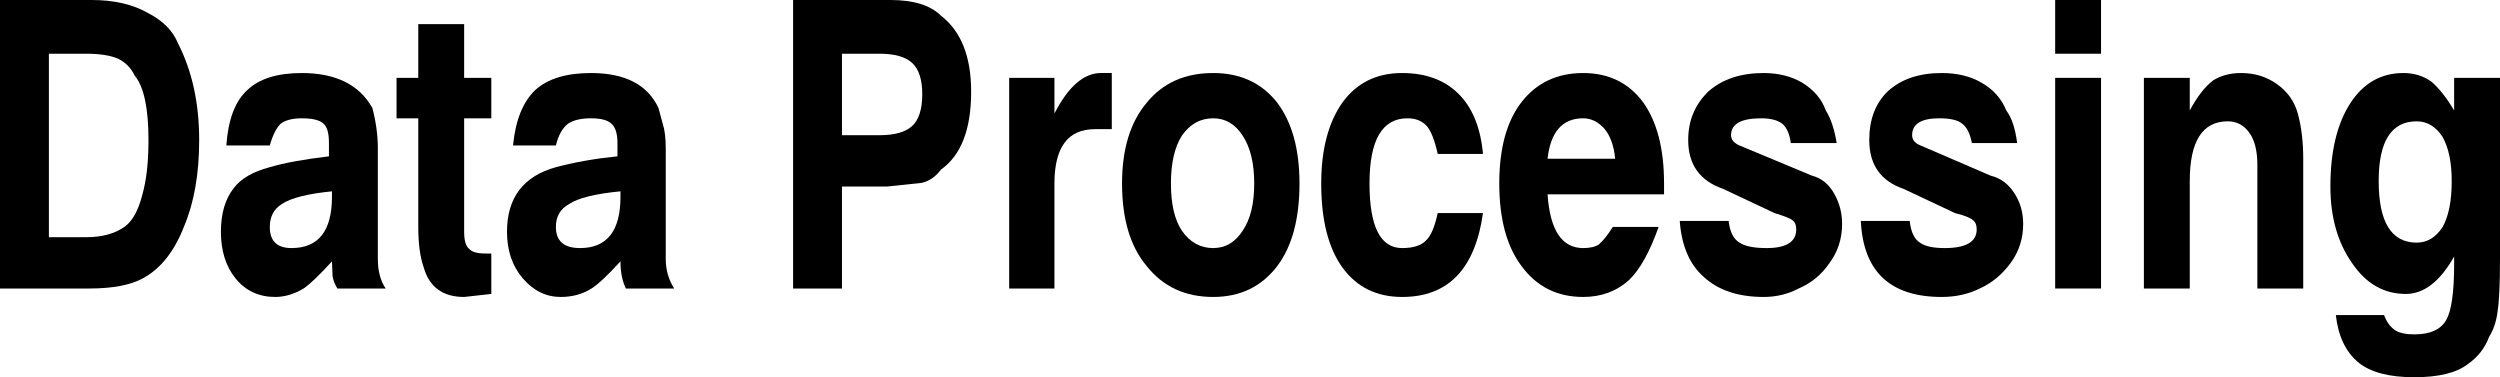 <?xml version="1.0" encoding="UTF-8" standalone="no"?>
<svg xmlns:xlink="http://www.w3.org/1999/xlink" height="62.5px" width="414.2px" xmlns="http://www.w3.org/2000/svg">
  <g transform="matrix(1.0, 0.0, 0.0, 1.0, 207.1, 31.25)">
    <path d="M155.7 -1.25 L155.7 16.55 148.1 16.55 148.1 -18.35 155.7 -18.35 155.7 -12.95 Q157.55 -16.4 159.6 -17.95 161.55 -19.15 164.2 -19.15 167.55 -19.15 170.1 -17.35 172.75 -15.5 173.6 -12.45 174.5 -9.15 174.5 -4.95 L174.5 16.55 166.9 16.55 166.9 -3.95 Q166.9 -7.5 165.5 -9.35 164.15 -11.15 162.0 -11.15 155.7 -11.15 155.7 -1.25" fill="#000000" fill-rule="evenodd" stroke="none"/>
    <path d="M197.6 -8.55 Q195.9 -11.15 193.3 -11.15 187.0 -11.15 187.0 -1.25 187.0 8.95 193.3 8.95 195.9 8.95 197.6 6.35 199.1 3.65 199.1 -1.25 199.1 -5.85 197.6 -8.55 M207.1 -18.35 L207.1 11.65 Q207.1 17.8 206.7 20.35 206.4 22.8 205.3 24.55 204.25 27.35 201.8 29.05 199.0 31.25 192.9 31.25 186.7 31.25 183.7 28.85 180.5 26.25 179.9 20.95 L187.9 20.95 Q188.45 22.55 189.7 23.45 190.8 24.15 192.9 24.15 196.85 24.15 198.2 21.75 199.5 19.45 199.5 12.55 L199.5 11.25 Q196.0 17.45 191.5 17.45 186.05 17.45 182.6 12.35 179.0 7.25 179.0 -0.35 179.0 -9.05 182.3 -14.15 185.55 -19.15 191.1 -19.15 193.7 -19.15 195.7 -17.75 197.6 -16.15 199.5 -12.95 L199.5 -18.35 207.1 -18.35" fill="#000000" fill-rule="evenodd" stroke="none"/>
    <path d="M133.4 -31.25 L141.0 -31.25 141.0 -22.35 133.4 -22.35 133.4 -31.25" fill="#000000" fill-rule="evenodd" stroke="none"/>
    <path d="M75.2 14.65 Q71.65 11.55 71.2 5.35 L79.3 5.35 Q79.6 8.05 81.1 8.95 82.45 9.85 85.6 9.85 90.5 9.85 90.5 6.75 90.5 5.7 89.9 5.25 89.35 4.8 86.9 4.05 L78.4 0.05 Q72.6 -1.95 72.6 -8.05 72.6 -12.9 76.0 -16.15 79.45 -19.15 85.1 -19.15 88.75 -19.15 91.5 -17.55 94.4 -15.75 95.4 -12.95 96.65 -10.95 97.2 -7.55 L89.6 -7.55 Q89.3 -9.8 88.2 -10.75 87.0 -11.65 84.7 -11.65 79.7 -11.65 79.7 -8.85 79.7 -7.75 81.1 -7.15 L93.1 -2.15 Q95.45 -1.55 96.8 0.85 98.1 3.15 98.1 5.85 98.1 9.5 96.0 12.35 94.05 15.2 90.9 16.55 88.25 17.95 85.1 17.95 78.8 17.95 75.2 14.65" fill="#000000" fill-rule="evenodd" stroke="none"/>
    <path d="M121.2 -17.55 Q124.15 -15.85 125.3 -12.95 126.65 -11.15 127.1 -7.55 L119.6 -7.55 Q119.15 -9.9 118.0 -10.75 116.95 -11.65 114.2 -11.65 109.7 -11.65 109.7 -8.85 109.7 -7.7 111.1 -7.15 L122.7 -2.15 Q125.2 -1.55 126.7 0.85 128.1 3.05 128.1 5.85 128.1 9.5 126.0 12.35 123.9 15.2 120.9 16.55 118.1 17.95 114.6 17.95 101.8 17.95 101.2 5.35 L109.3 5.35 Q109.6 8.1 111.0 8.95 112.2 9.85 115.1 9.85 120.4 9.85 120.4 6.75 120.4 5.7 119.8 5.25 119.2 4.65 116.8 4.05 L108.3 0.05 Q102.6 -1.9 102.6 -8.05 102.6 -13.2 105.7 -16.15 109.0 -19.15 114.6 -19.15 118.45 -19.15 121.2 -17.55" fill="#000000" fill-rule="evenodd" stroke="none"/>
    <path d="M141.0 -18.35 L141.0 16.55 133.4 16.55 133.4 -18.35 141.0 -18.35" fill="#000000" fill-rule="evenodd" stroke="none"/>
    <path d="M-152.1 1.35 L-152.1 0.45 Q-158.15 1.05 -160.4 2.55 -162.4 3.8 -162.4 6.35 -162.4 9.85 -158.8 9.85 -152.1 9.85 -152.1 1.35 M-168.1 14.85 Q-170.5 11.85 -170.5 7.15 -170.5 2.65 -168.4 -0.05 -166.6 -2.45 -162.4 -3.55 -158.9 -4.6 -152.6 -5.35 L-152.6 -7.55 Q-152.6 -10.0 -153.5 -10.75 -154.4 -11.65 -157.1 -11.65 -159.4 -11.65 -160.6 -10.75 -161.7 -9.65 -162.4 -7.15 L-169.6 -7.15 Q-169.15 -13.6 -166.1 -16.35 -163.15 -19.15 -157.1 -19.15 -148.65 -19.15 -145.4 -13.35 -144.5 -9.9 -144.5 -6.65 L-144.5 11.65 Q-144.5 14.65 -143.2 16.55 L-151.2 16.55 Q-151.8 15.6 -152.0 14.55 L-152.1 12.05 Q-155.25 15.5 -156.8 16.55 -159.15 17.95 -161.5 17.95 -165.6 17.95 -168.1 14.85" fill="#000000" fill-rule="evenodd" stroke="none"/>
    <path d="M-137.8 -11.65 L-141.4 -11.65 -141.4 -18.35 -137.8 -18.35 -137.8 -27.25 -130.2 -27.25 -130.2 -18.35 -125.7 -18.35 -125.7 -11.65 -130.2 -11.65 -130.2 7.15 Q-130.2 9.3 -129.4 9.95 -128.75 10.75 -126.7 10.75 L-125.7 10.75 -125.7 17.45 -130.2 17.95 Q-135.5 17.95 -136.9 13.05 -137.8 10.5 -137.8 6.35 L-137.8 -11.65" fill="#000000" fill-rule="evenodd" stroke="none"/>
    <path d="M-104.3 1.35 L-104.3 0.45 Q-110.55 1.05 -112.8 2.55 -115.0 3.75 -115.0 6.35 -115.0 9.85 -111.0 9.85 -104.3 9.85 -104.3 1.35 M-98.0 -13.35 L-97.3 -10.75 Q-96.8 -9.25 -96.8 -6.65 L-96.8 11.65 Q-96.8 14.35 -95.4 16.55 L-103.4 16.55 Q-104.3 14.75 -104.3 12.05 -107.5 15.55 -109.1 16.55 -111.3 17.95 -114.2 17.95 -117.85 17.95 -120.5 14.85 -123.1 11.8 -123.1 7.15 -123.1 -1.3 -115.0 -3.55 -110.3 -4.8 -104.8 -5.35 L-104.8 -7.55 Q-104.8 -9.9 -105.8 -10.75 -106.7 -11.65 -109.2 -11.65 -111.65 -11.65 -113.0 -10.75 -114.4 -9.65 -115.0 -7.15 L-122.1 -7.15 Q-121.5 -13.4 -118.4 -16.35 -115.3 -19.15 -109.2 -19.15 -100.7 -19.15 -98.0 -13.35" fill="#000000" fill-rule="evenodd" stroke="none"/>
    <path d="M-192.8 -22.35 L-199.0 -22.35 -199.0 8.05 -192.8 8.05 Q-188.95 8.05 -186.5 6.35 -184.5 4.95 -183.5 0.95 -182.5 -2.6 -182.5 -8.05 -182.5 -16.0 -184.8 -18.75 -185.7 -20.65 -187.6 -21.55 -189.5 -22.35 -192.8 -22.35 M-207.1 -31.25 L-191.9 -31.25 Q-186.3 -31.25 -182.5 -29.05 -178.85 -27.15 -177.6 -24.05 -174.1 -17.2 -174.1 -8.05 -174.1 0.35 -176.6 6.25 -179.0 12.45 -183.4 14.85 -186.5 16.55 -192.3 16.55 L-207.1 16.55 -207.1 -31.25" fill="#000000" fill-rule="evenodd" stroke="none"/>
    <path d="M25.2 -19.15 Q30.95 -19.15 34.4 -15.85 38.0 -12.4 38.6 -5.75 L31.1 -5.75 Q30.35 -9.15 29.3 -10.35 28.15 -11.65 26.1 -11.65 19.8 -11.65 19.8 -0.85 19.8 9.85 25.2 9.85 27.9 9.85 29.1 8.65 30.35 7.55 31.1 4.05 L38.6 4.05 Q36.65 17.95 25.2 17.95 18.85 17.95 15.3 13.05 11.8 8.2 11.8 -0.85 11.8 -9.25 15.3 -14.25 18.85 -19.15 25.2 -19.15" fill="#000000" fill-rule="evenodd" stroke="none"/>
    <path d="M-6.1 -11.65 Q-9.3 -11.65 -11.3 -8.75 -13.1 -5.9 -13.1 -0.85 -13.1 4.25 -11.3 6.95 -9.3 9.85 -6.1 9.85 -3.05 9.85 -1.2 6.95 0.7 4.15 0.7 -0.85 0.7 -5.85 -1.2 -8.75 -3.05 -11.65 -6.1 -11.65 M-17.1 -14.25 Q-13.1 -19.15 -6.1 -19.15 0.65 -19.15 4.5 -14.25 8.2 -9.35 8.2 -0.85 8.2 7.95 4.5 12.85 0.6 17.95 -6.1 17.95 -13.05 17.95 -17.1 12.85 -21.2 8.0 -21.2 -0.85 -21.2 -9.4 -17.1 -14.25" fill="#000000" fill-rule="evenodd" stroke="none"/>
    <path d="M45.0 -14.35 Q48.75 -19.15 55.2 -19.15 61.5 -19.15 65.1 -14.35 68.6 -9.5 68.6 -0.85 L68.6 0.95 49.3 0.95 Q49.9 9.85 55.2 9.85 56.9 9.85 57.8 9.25 58.9 8.3 60.1 6.35 L67.7 6.35 Q65.5 12.55 62.8 15.15 59.7 17.95 55.2 17.95 48.75 17.95 45.0 12.85 41.3 7.95 41.3 -0.85 41.3 -9.6 45.0 -14.35 M58.7 -9.95 Q57.15 -11.65 55.2 -11.65 50.05 -11.65 49.3 -4.95 L60.5 -4.95 Q60.2 -8.15 58.7 -9.95" fill="#000000" fill-rule="evenodd" stroke="none"/>
    <path d="M-56.0 -10.35 Q-54.3 -11.9 -54.3 -15.65 -54.3 -19.3 -56.0 -20.85 -57.65 -22.35 -61.4 -22.35 L-67.6 -22.35 -67.6 -8.85 -61.4 -8.85 Q-57.65 -8.85 -56.0 -10.35 M-75.7 -31.25 L-59.6 -31.25 Q-53.8 -31.25 -51.2 -28.65 -46.2 -24.8 -46.2 -16.05 -46.2 -6.7 -51.2 -3.15 -52.5 -1.4 -54.4 -0.95 L-60.1 -0.35 -67.6 -0.35 -67.6 16.55 -75.7 16.55 -75.7 -31.25" fill="#000000" fill-rule="evenodd" stroke="none"/>
    <path d="M-22.9 -9.85 L-25.7 -9.85 Q-32.4 -9.85 -32.4 -0.85 L-32.4 16.55 -39.9 16.55 -39.9 -18.35 -32.4 -18.35 -32.4 -12.45 Q-28.95 -19.15 -24.7 -19.15 L-22.9 -19.15 -22.9 -9.85" fill="#000000" fill-rule="evenodd" stroke="none"/>
  </g>
</svg>
